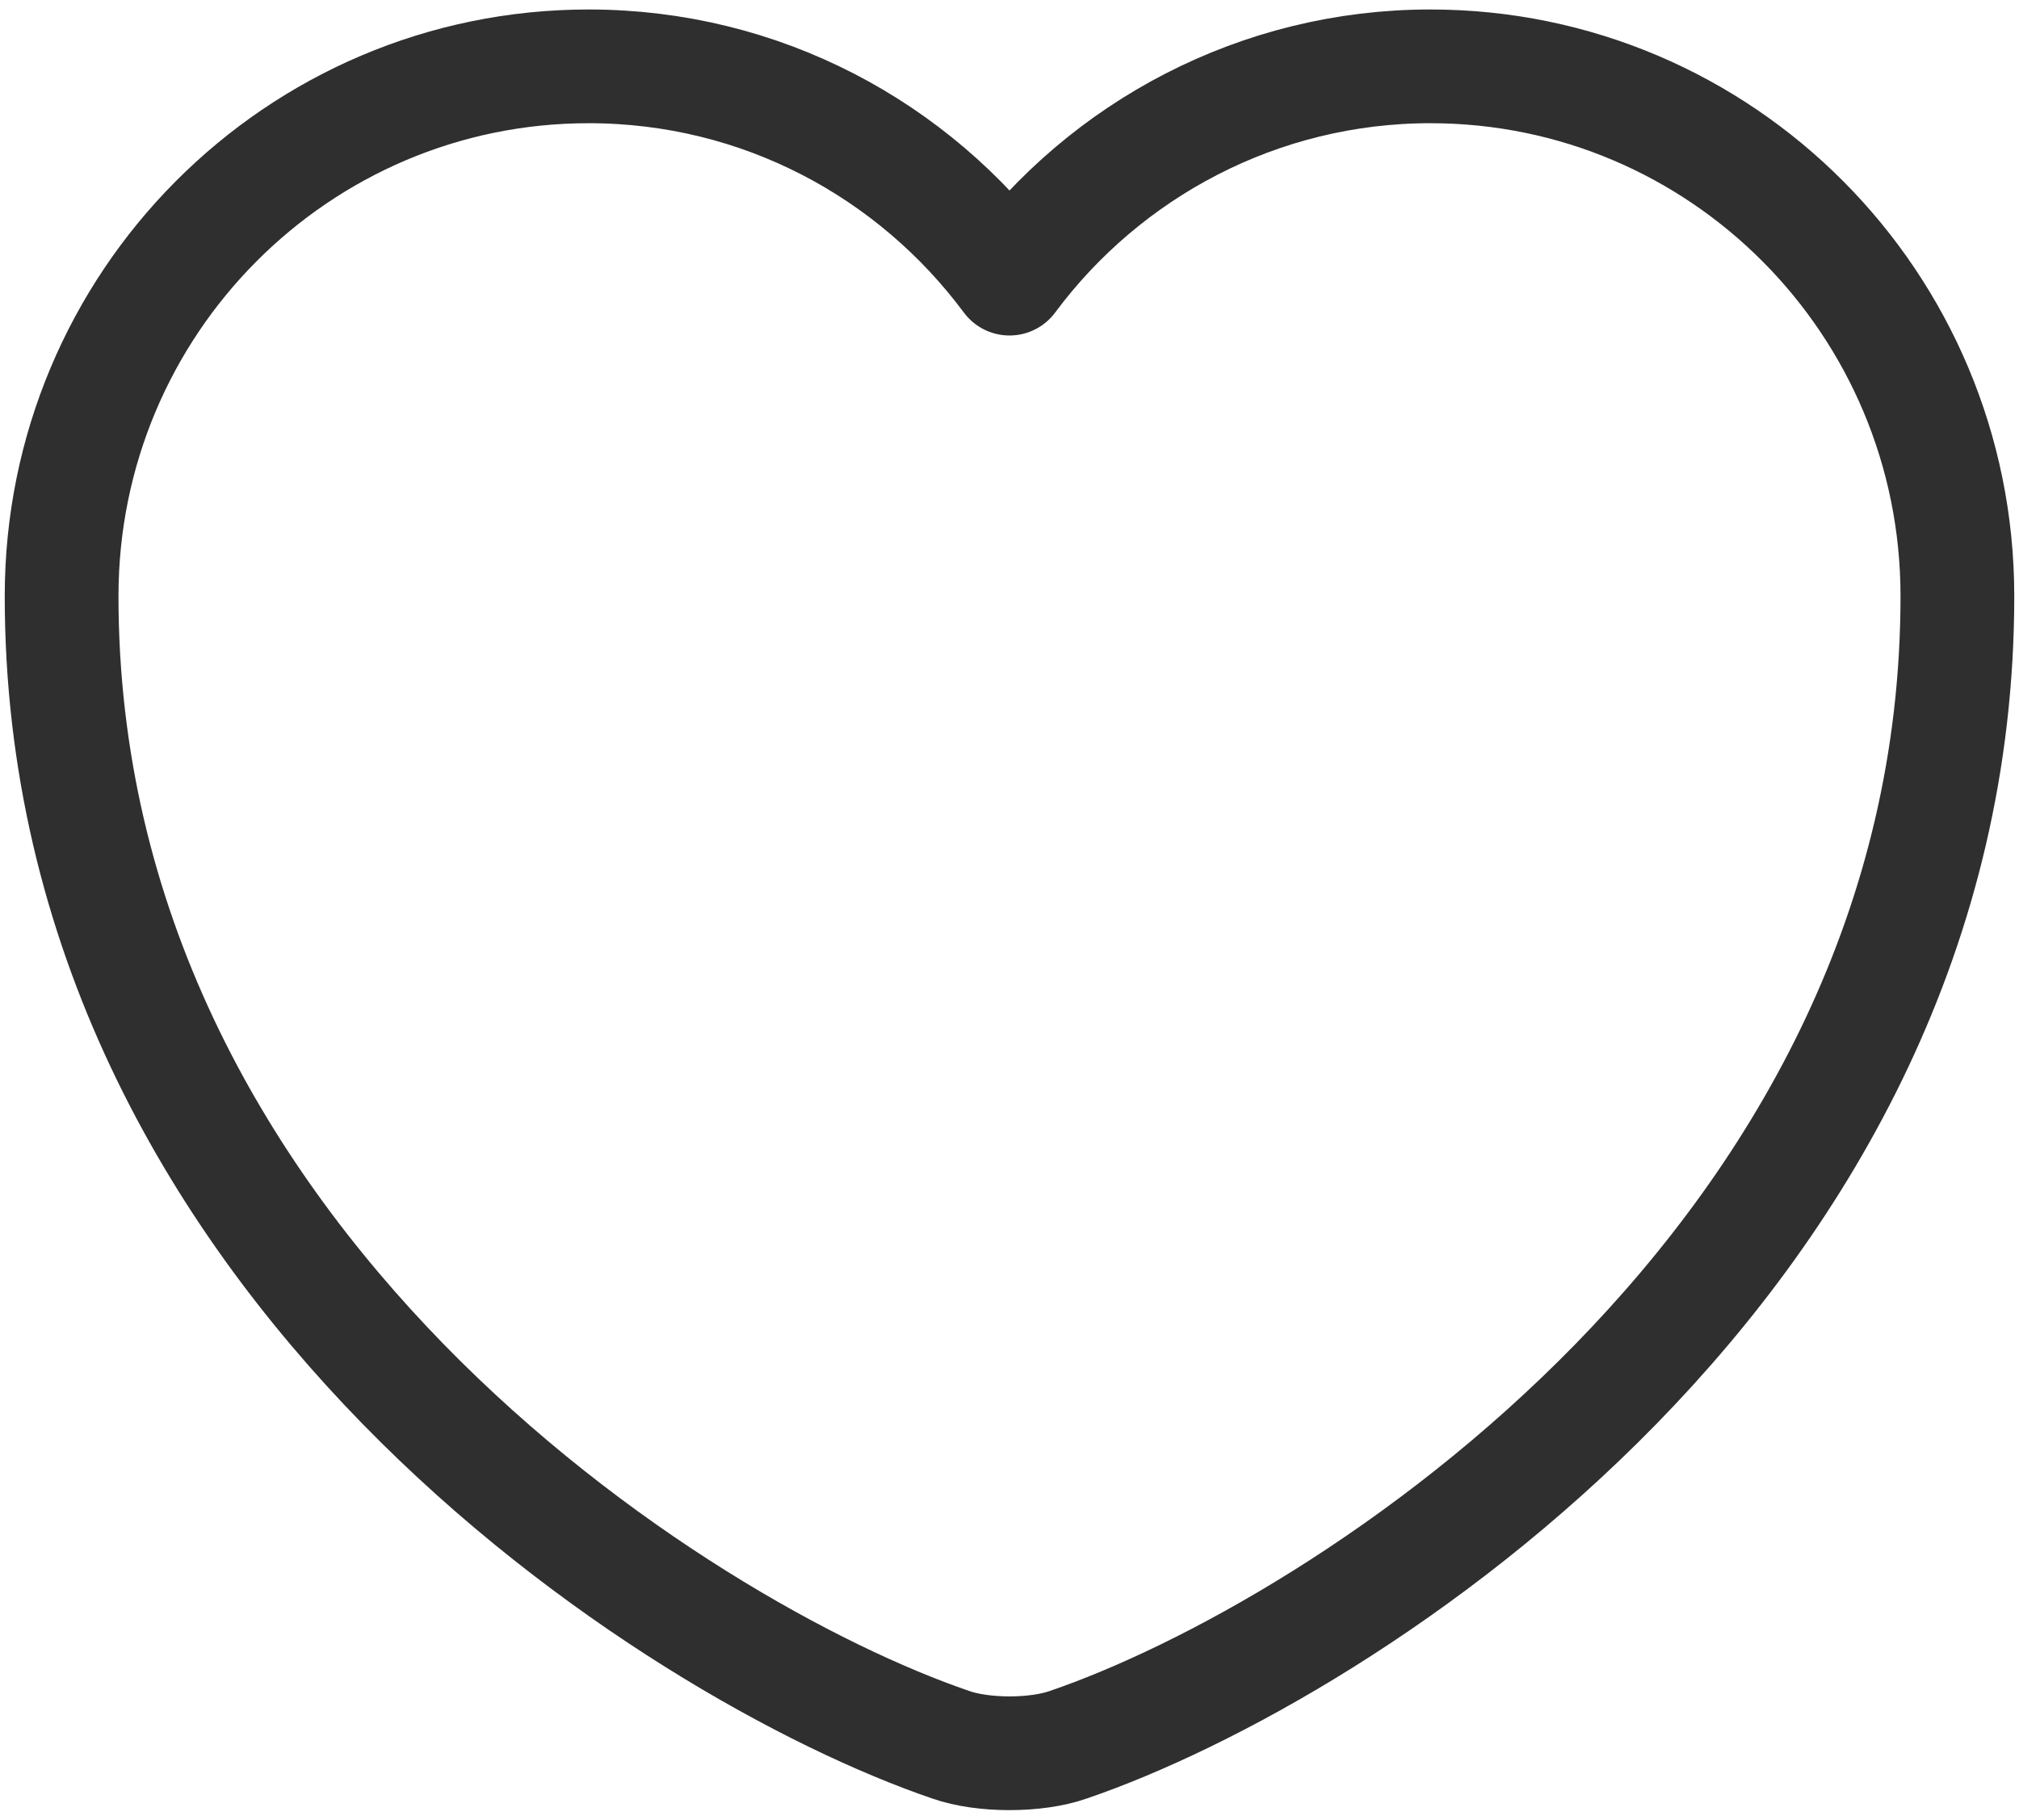<svg width="142" height="128" viewBox="0 0 142 128" fill="none" xmlns="http://www.w3.org/2000/svg">
<path d="M75.133 122.733C72.867 123.533 69.133 123.533 66.867 122.733C47.533 116.133 4.333 88.6 4.333 41.933C4.333 21.333 20.933 4.667 41.4 4.667C53.533 4.667 64.267 10.533 71 19.6C77.733 10.533 88.533 4.667 100.6 4.667C121.067 4.667 137.667 21.333 137.667 41.933C137.667 88.6 94.467 116.133 75.133 122.733Z" stroke="#2F2F2F" stroke-width="8" stroke-linecap="round" stroke-linejoin="round"/>
</svg>
